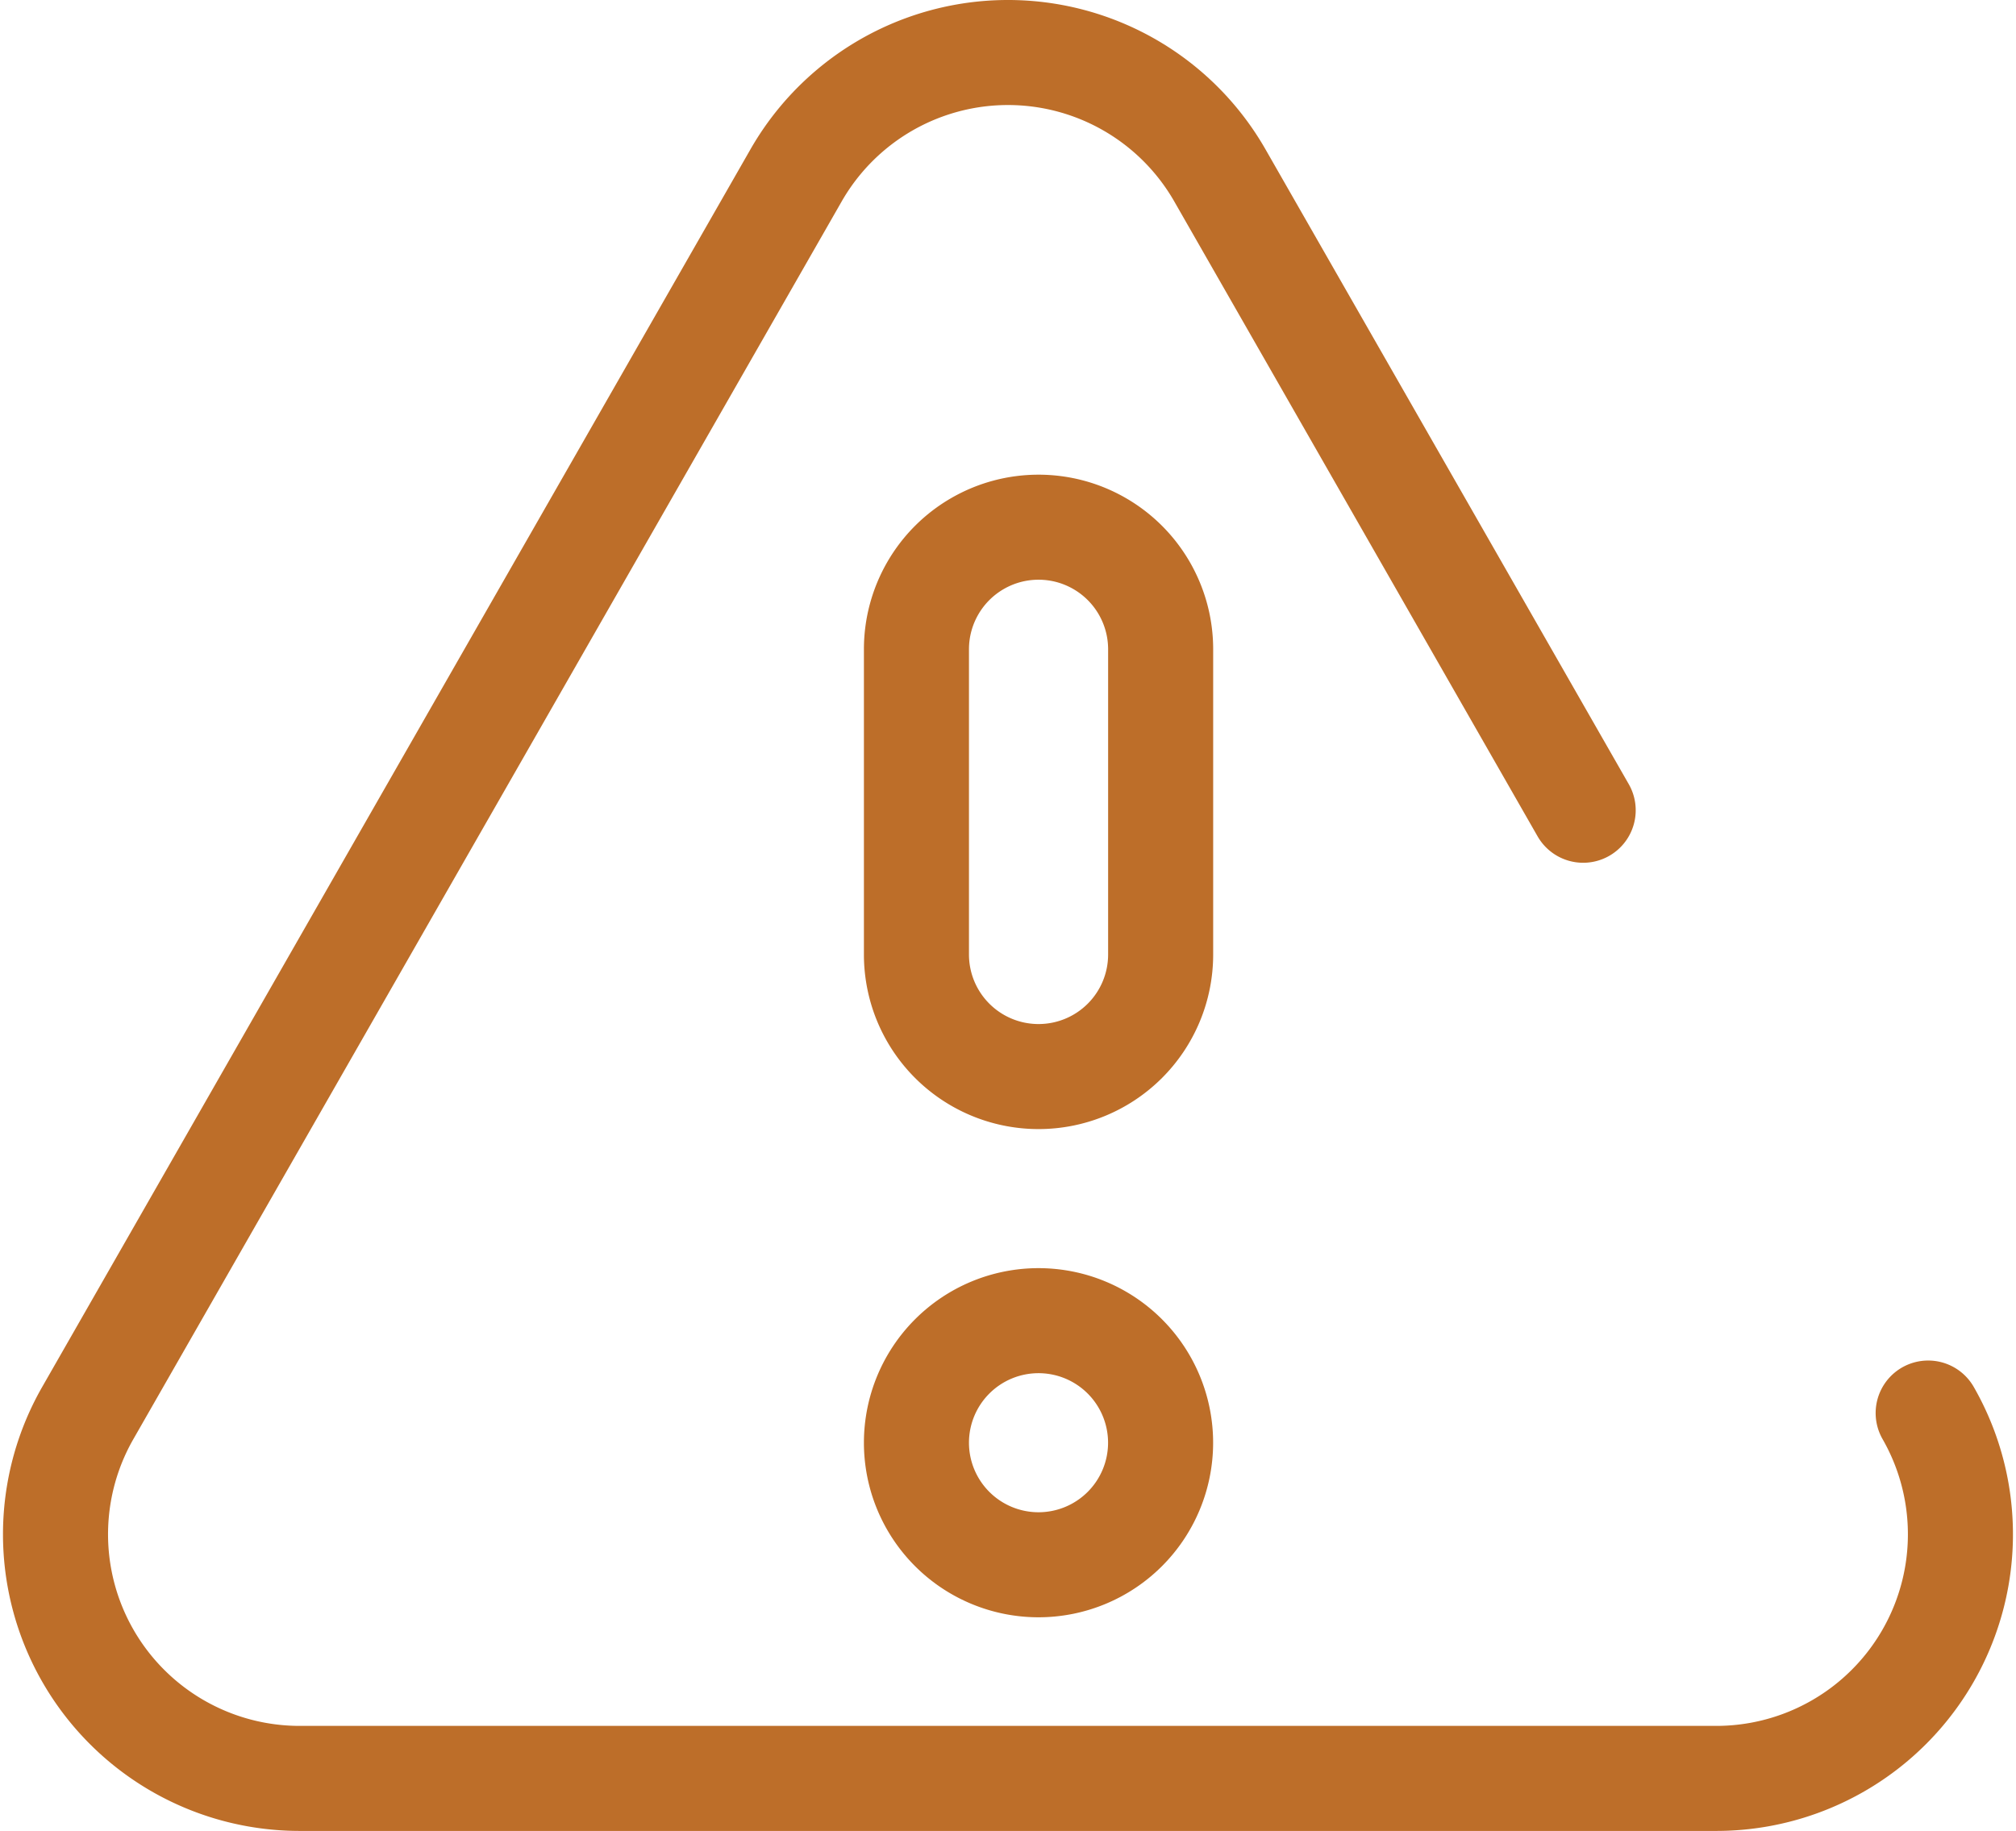 <?xml version="1.0" encoding="UTF-8"?>
<svg xmlns="http://www.w3.org/2000/svg" width="38.38" height="34.863" viewBox="0 0 38.38 34.863">
  <g id="Group_3352" data-name="Group 3352" transform="translate(-293.949 -2295.151)">
    <path id="Path_1909" data-name="Path 1909" d="M60.329,228.954l-6.916-12.088a4.648,4.648,0,0,0-8.069,0L31.86,240.432a4.648,4.648,0,0,0,4.035,6.957H62.862a4.648,4.648,0,0,0,4.035-6.957" transform="translate(263.76 2081.625)" fill="none" stroke="#bd6e29" stroke-linecap="round" stroke-linejoin="round" stroke-width="2"></path>
    <path id="Path_1910" data-name="Path 1910" d="M146.834,287.436h0a2.324,2.324,0,0,1-2.324-2.324V279.3a2.324,2.324,0,0,1,4.649,0v5.81A2.324,2.324,0,0,1,146.834,287.436Z" transform="translate(166.886 2028.214)" fill="none" stroke="#bd6e29" stroke-linecap="round" stroke-linejoin="round" stroke-width="2"></path>
    <path id="Path_1911" data-name="Path 1911" d="M146.834,385.994h0a2.324,2.324,0,1,1,2.324-2.324A2.324,2.324,0,0,1,146.834,385.994Z" transform="translate(166.886 1938.952)" fill="none" stroke="#bd6e29" stroke-linecap="round" stroke-linejoin="round" stroke-width="2"></path>
  </g>
</svg>
